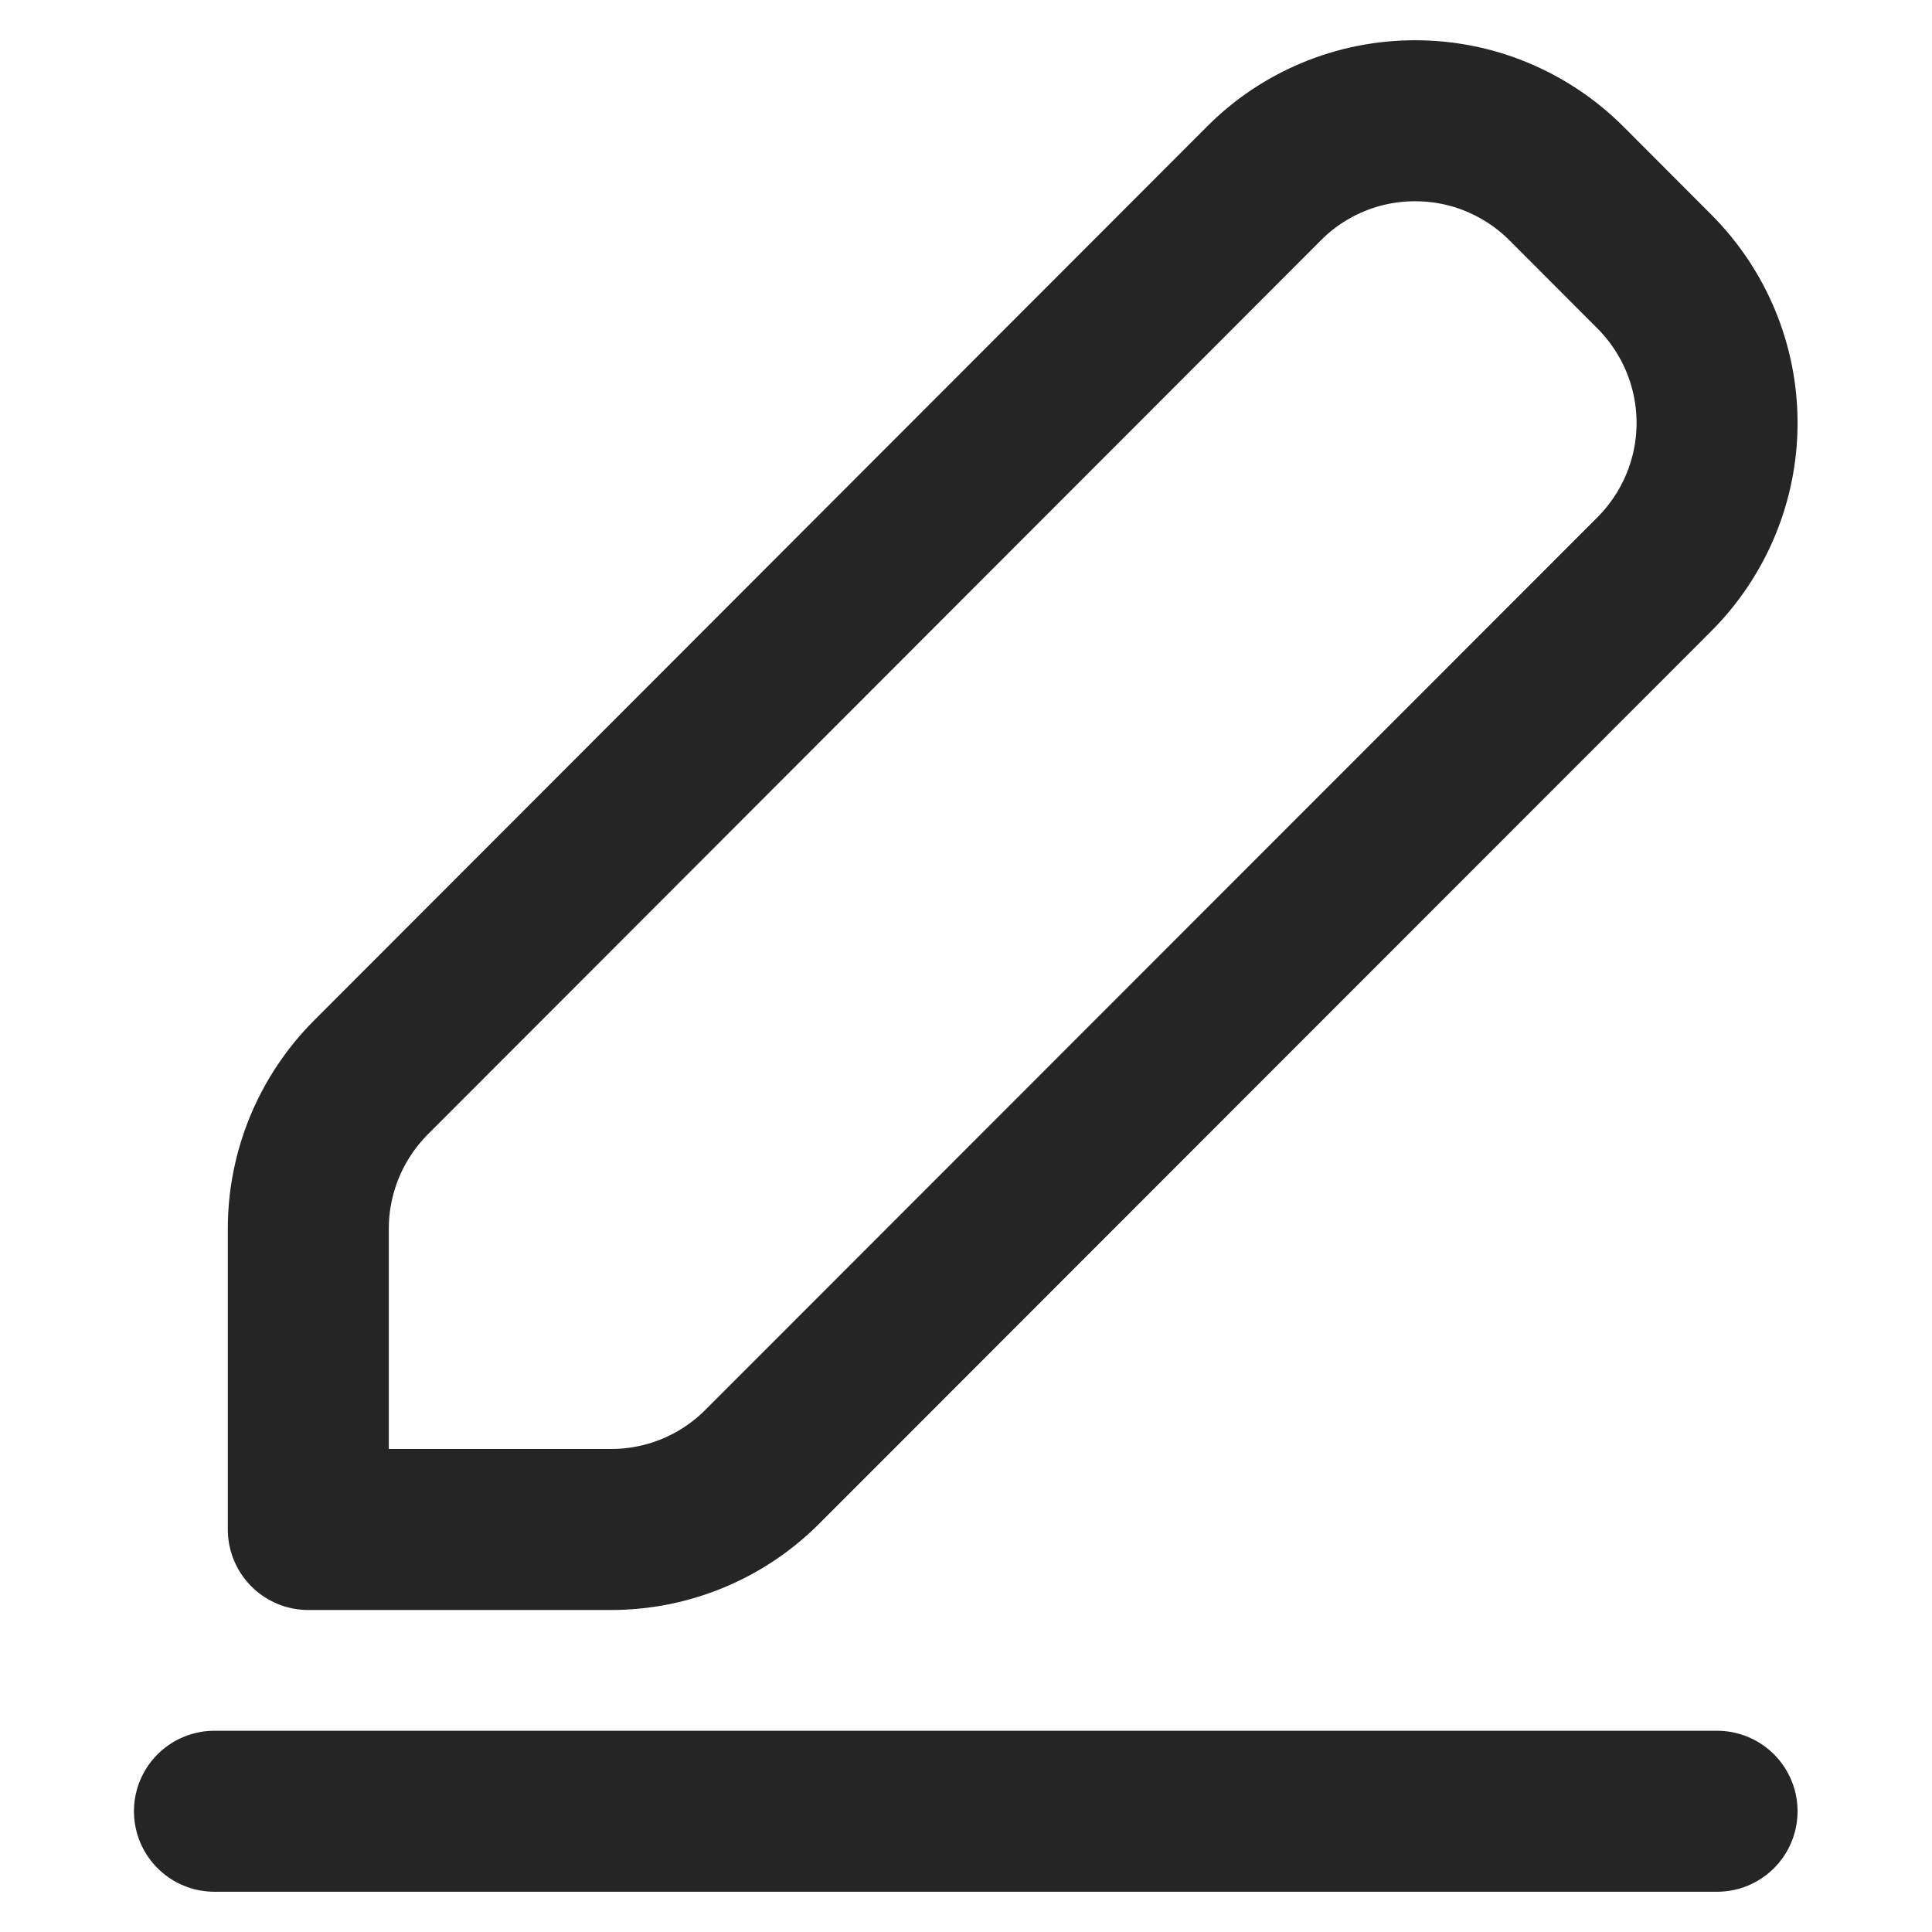<svg width="12" height="12" viewBox="0 0 12 12" fill="none" xmlns="http://www.w3.org/2000/svg">
<path d="M1.332 11.25H10.665M2.304 6.692C2.055 6.942 1.915 7.279 1.915 7.632V9.5H3.795C4.148 9.5 4.486 9.36 4.735 9.11L10.276 3.566C10.525 3.316 10.665 2.979 10.665 2.627C10.665 2.274 10.525 1.937 10.276 1.687L9.729 1.139C9.606 1.016 9.459 0.918 9.298 0.851C9.137 0.784 8.964 0.75 8.789 0.75C8.615 0.75 8.442 0.784 8.281 0.851C8.119 0.918 7.973 1.016 7.85 1.14L2.304 6.692Z" stroke="#252525" stroke-linecap="round" stroke-linejoin="round"/>
</svg>
